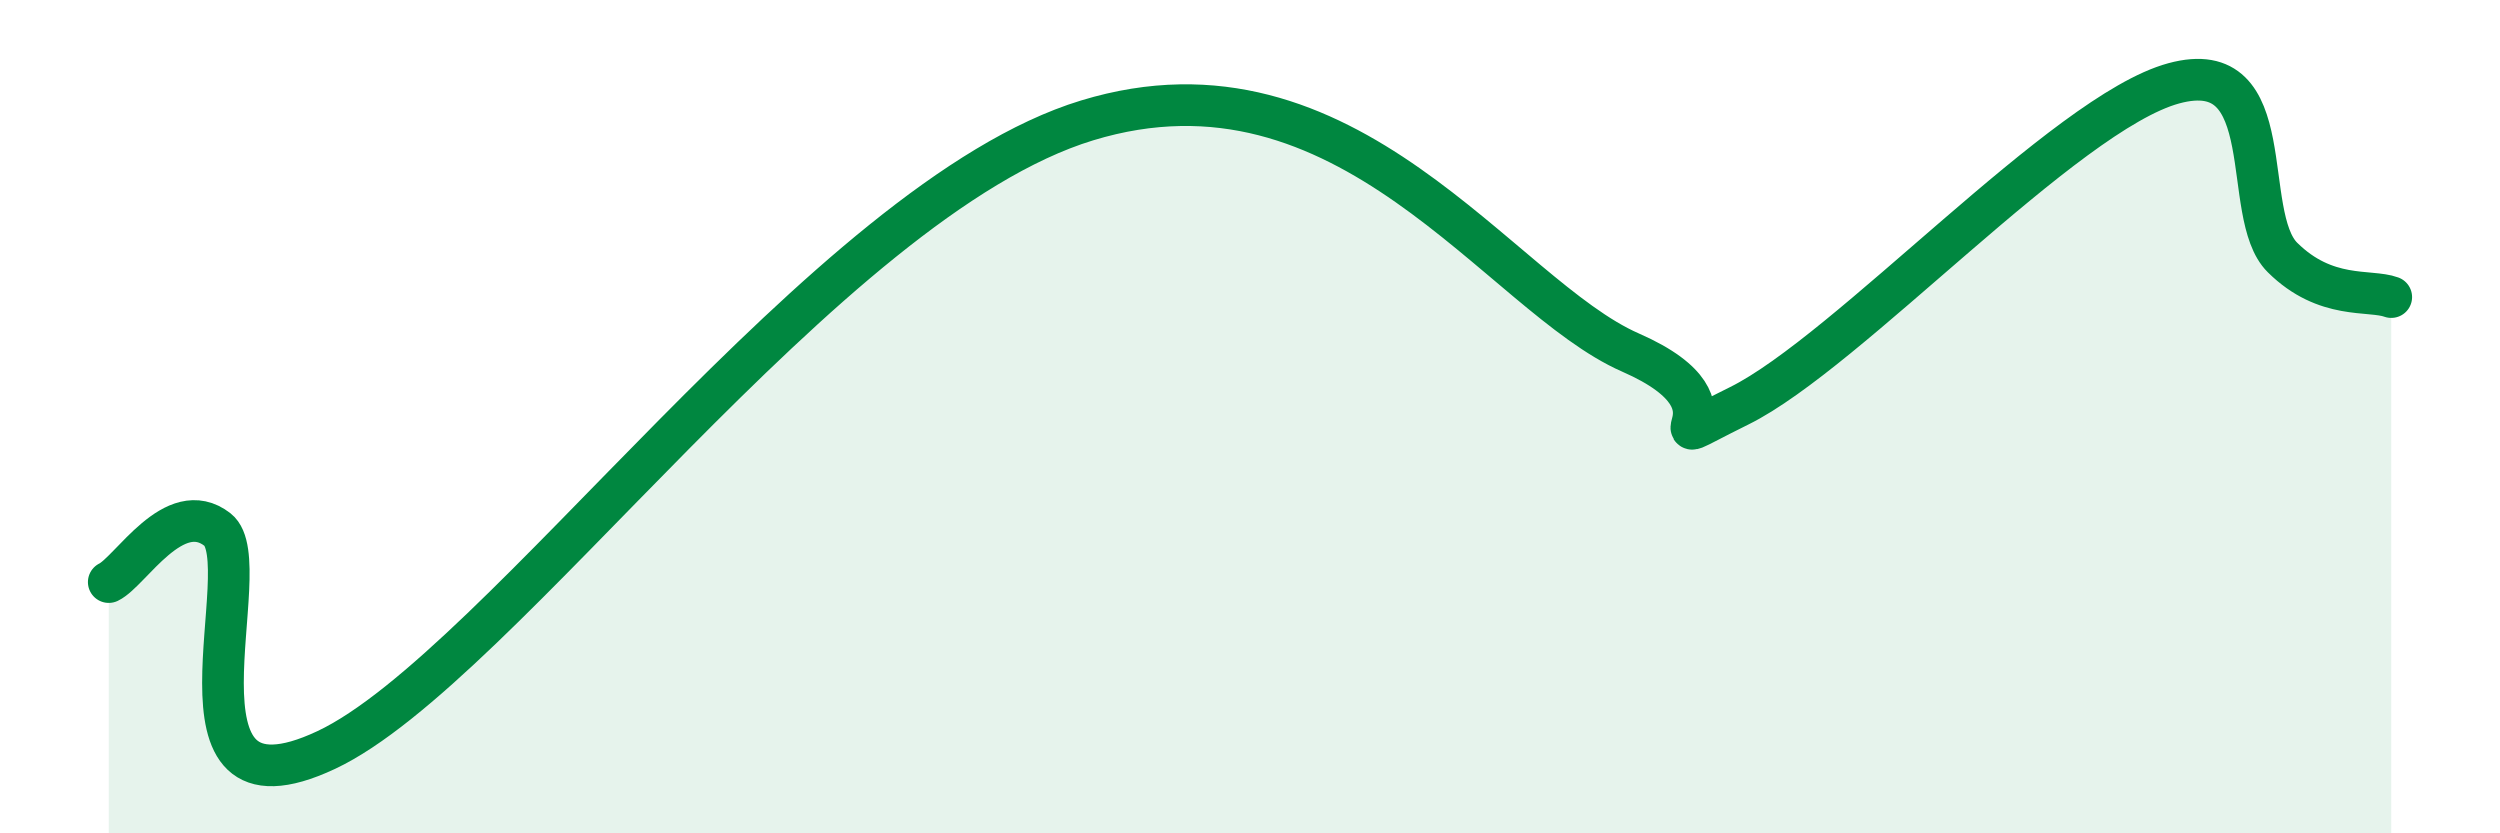 
    <svg width="60" height="20" viewBox="0 0 60 20" xmlns="http://www.w3.org/2000/svg">
      <path
        d="M 2.61,13.97 C 3.13,13.72 4.18,11.9 5.22,12.71 C 6.26,13.52 3.66,19.96 7.83,18 C 12,16.04 19.83,4.8 26.09,2.89 C 32.35,0.98 36,7.09 39.13,8.46 C 42.26,9.83 39.13,11.03 41.74,9.74 C 44.35,8.45 49.56,2.71 52.17,2 C 54.78,1.29 53.74,5.15 54.78,6.18 C 55.82,7.21 56.87,6.94 57.39,7.13L57.39 20L2.61 20Z"
        fill="#008740"
        opacity="0.1"
        stroke-linecap="round"
        stroke-linejoin="round"
      />
      <path
        d="M 2.61,13.97 C 3.13,13.72 4.18,11.9 5.22,12.71 C 6.26,13.52 3.66,19.96 7.83,18 C 12,16.04 19.83,4.8 26.09,2.89 C 32.35,0.98 36,7.09 39.13,8.46 C 42.26,9.83 39.13,11.03 41.74,9.74 C 44.35,8.45 49.56,2.71 52.17,2 C 54.78,1.29 53.74,5.15 54.78,6.18 C 55.82,7.21 56.87,6.94 57.39,7.13"
        stroke="#008740"
        stroke-width="1"
        fill="none"
        stroke-linecap="round"
        stroke-linejoin="round"
      />
    </svg>
  
